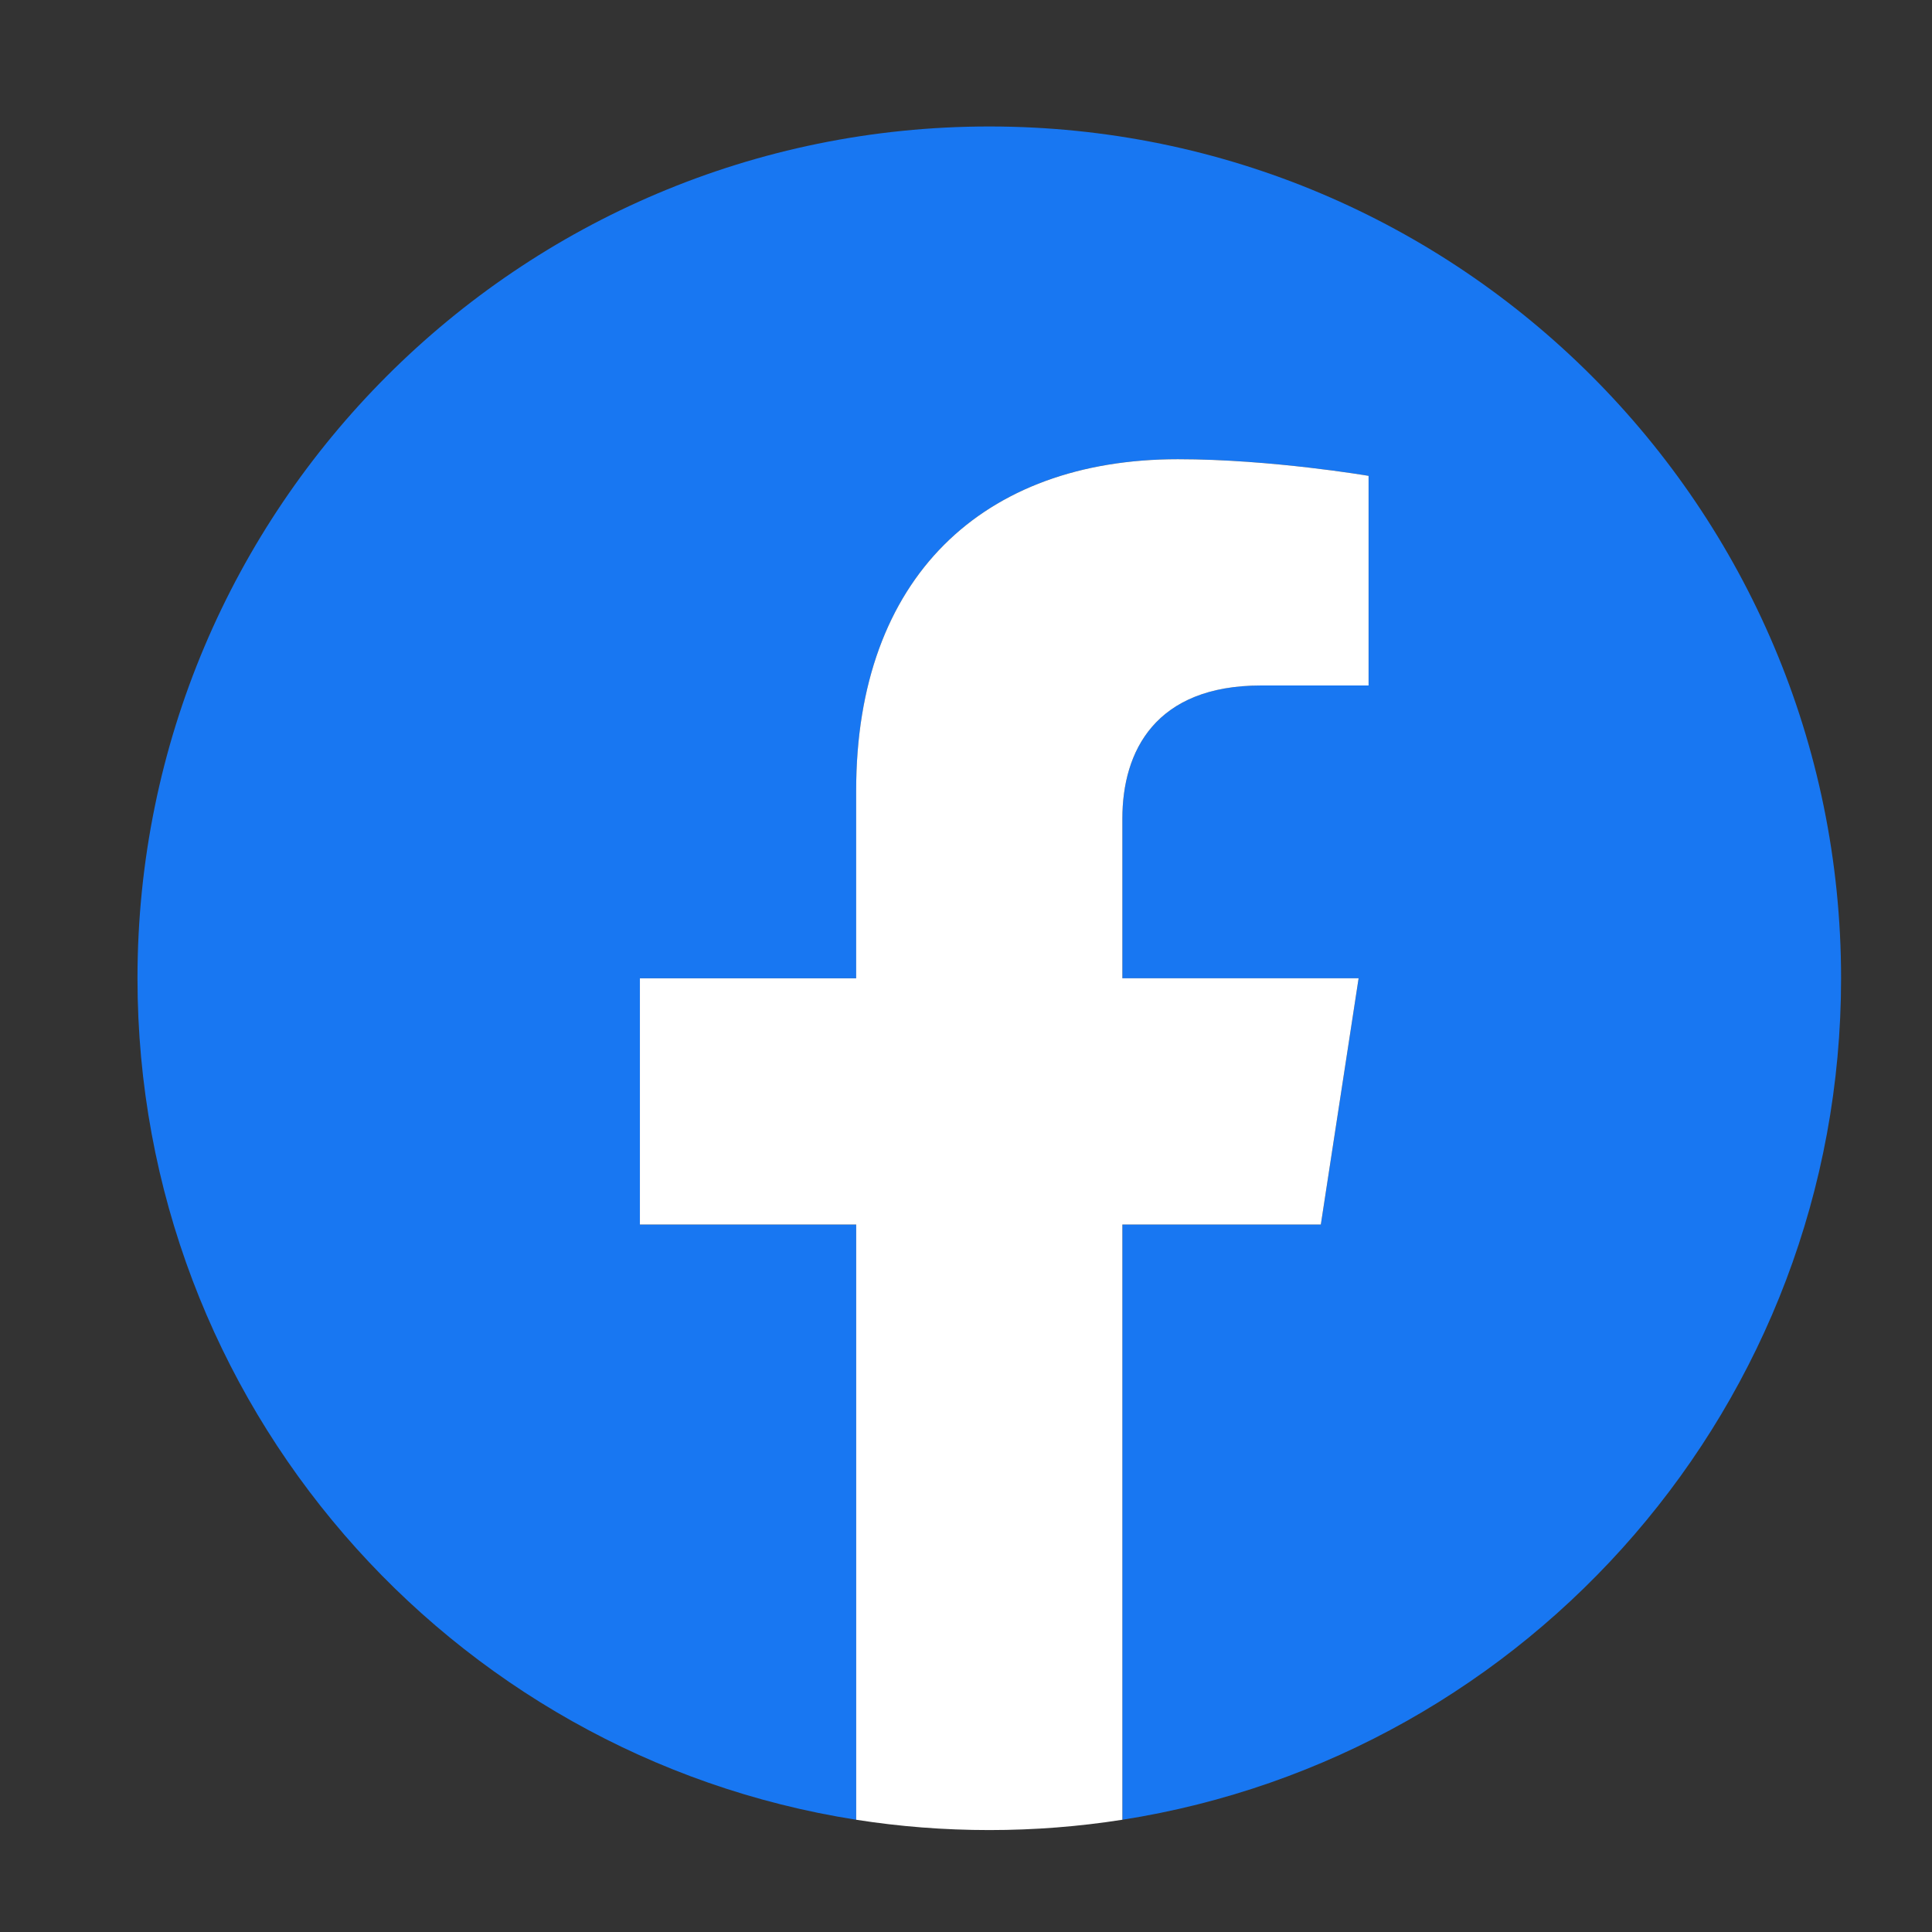<?xml version="1.0" encoding="UTF-8" standalone="no"?>
<svg
   width="80"
   height="80"
   viewBox="0 0 80 80"
   fill="none"
   version="1.1"
   id="svg2"
   sodipodi:docname="facebook_logo_icon_147291.svg"
   inkscape:export-filename="facebook_logo_icon_147291.png"
   inkscape:export-xdpi="300"
   inkscape:export-ydpi="300"
   inkscape:version="1.4 (unknown)"
   xmlns:inkscape="http://www.inkscape.org/namespaces/inkscape"
   xmlns:sodipodi="http://sodipodi.sourceforge.net/DTD/sodipodi-0.dtd"
   xmlns="http://www.w3.org/2000/svg"
   xmlns:svg="http://www.w3.org/2000/svg">
  <rect x="0" y="0" width="80" height="80" fill="#333333" stroke="none"/>
  <defs
     id="defs2" />
  <sodipodi:namedview
     id="namedview2"
     pagecolor="#ffffff"
     bordercolor="#000000"
     borderopacity="0.25"
     inkscape:showpageshadow="2"
     inkscape:pageopacity="0.0"
     inkscape:pagecheckerboard="0"
     inkscape:deskcolor="#d1d1d1"
     inkscape:zoom="4.3917297"
     inkscape:cx="-11.157335"
     inkscape:cy="42.238483"
     inkscape:window-width="1920"
     inkscape:window-height="1052"
     inkscape:window-x="1920"
     inkscape:window-y="0"
     inkscape:window-maximized="1"
     inkscape:current-layer="svg2" />
  <path
     d="m 76.235,40.508 c 0,-19.482 -15.789,-35.271 -35.271,-35.271 -19.482,0 -35.271,15.789 -35.271,35.271 0,17.608 12.896,32.199 29.76,34.844 V 50.704 H 26.497 V 40.508 h 8.956 v -7.771 c 0,-8.839 5.263,-13.723 13.323,-13.723 3.858,0 7.895,0.689 7.895,0.689 v 8.68 h -4.45 c -4.381,0 -5.745,2.721 -5.745,5.511 v 6.613 h 9.782 l -1.564,10.196 h -8.218 V 75.352 C 63.339,72.707 76.235,58.116 76.235,40.508 Z"
     fill="#1877f2"
     id="path1"
     style="stroke-width:1" />
  <path
     d="m 54.693,50.704 1.564,-10.196 h -9.782 v -6.613 c 0,-2.79 1.364,-5.511 5.745,-5.511 h 4.45 v -8.68 c 0,0 -4.037,-0.689 -7.895,-0.689 -8.06,0 -13.323,4.884 -13.323,13.723 v 7.771 H 26.497 V 50.704 H 35.453 V 75.352 c 1.798,0.282 3.637,0.427 5.511,0.427 1.874,0 3.713,-0.145 5.511,-0.427 V 50.704 Z"
     fill="#ffffff"
     id="path2"
     style="stroke-width:1" />
</svg>
